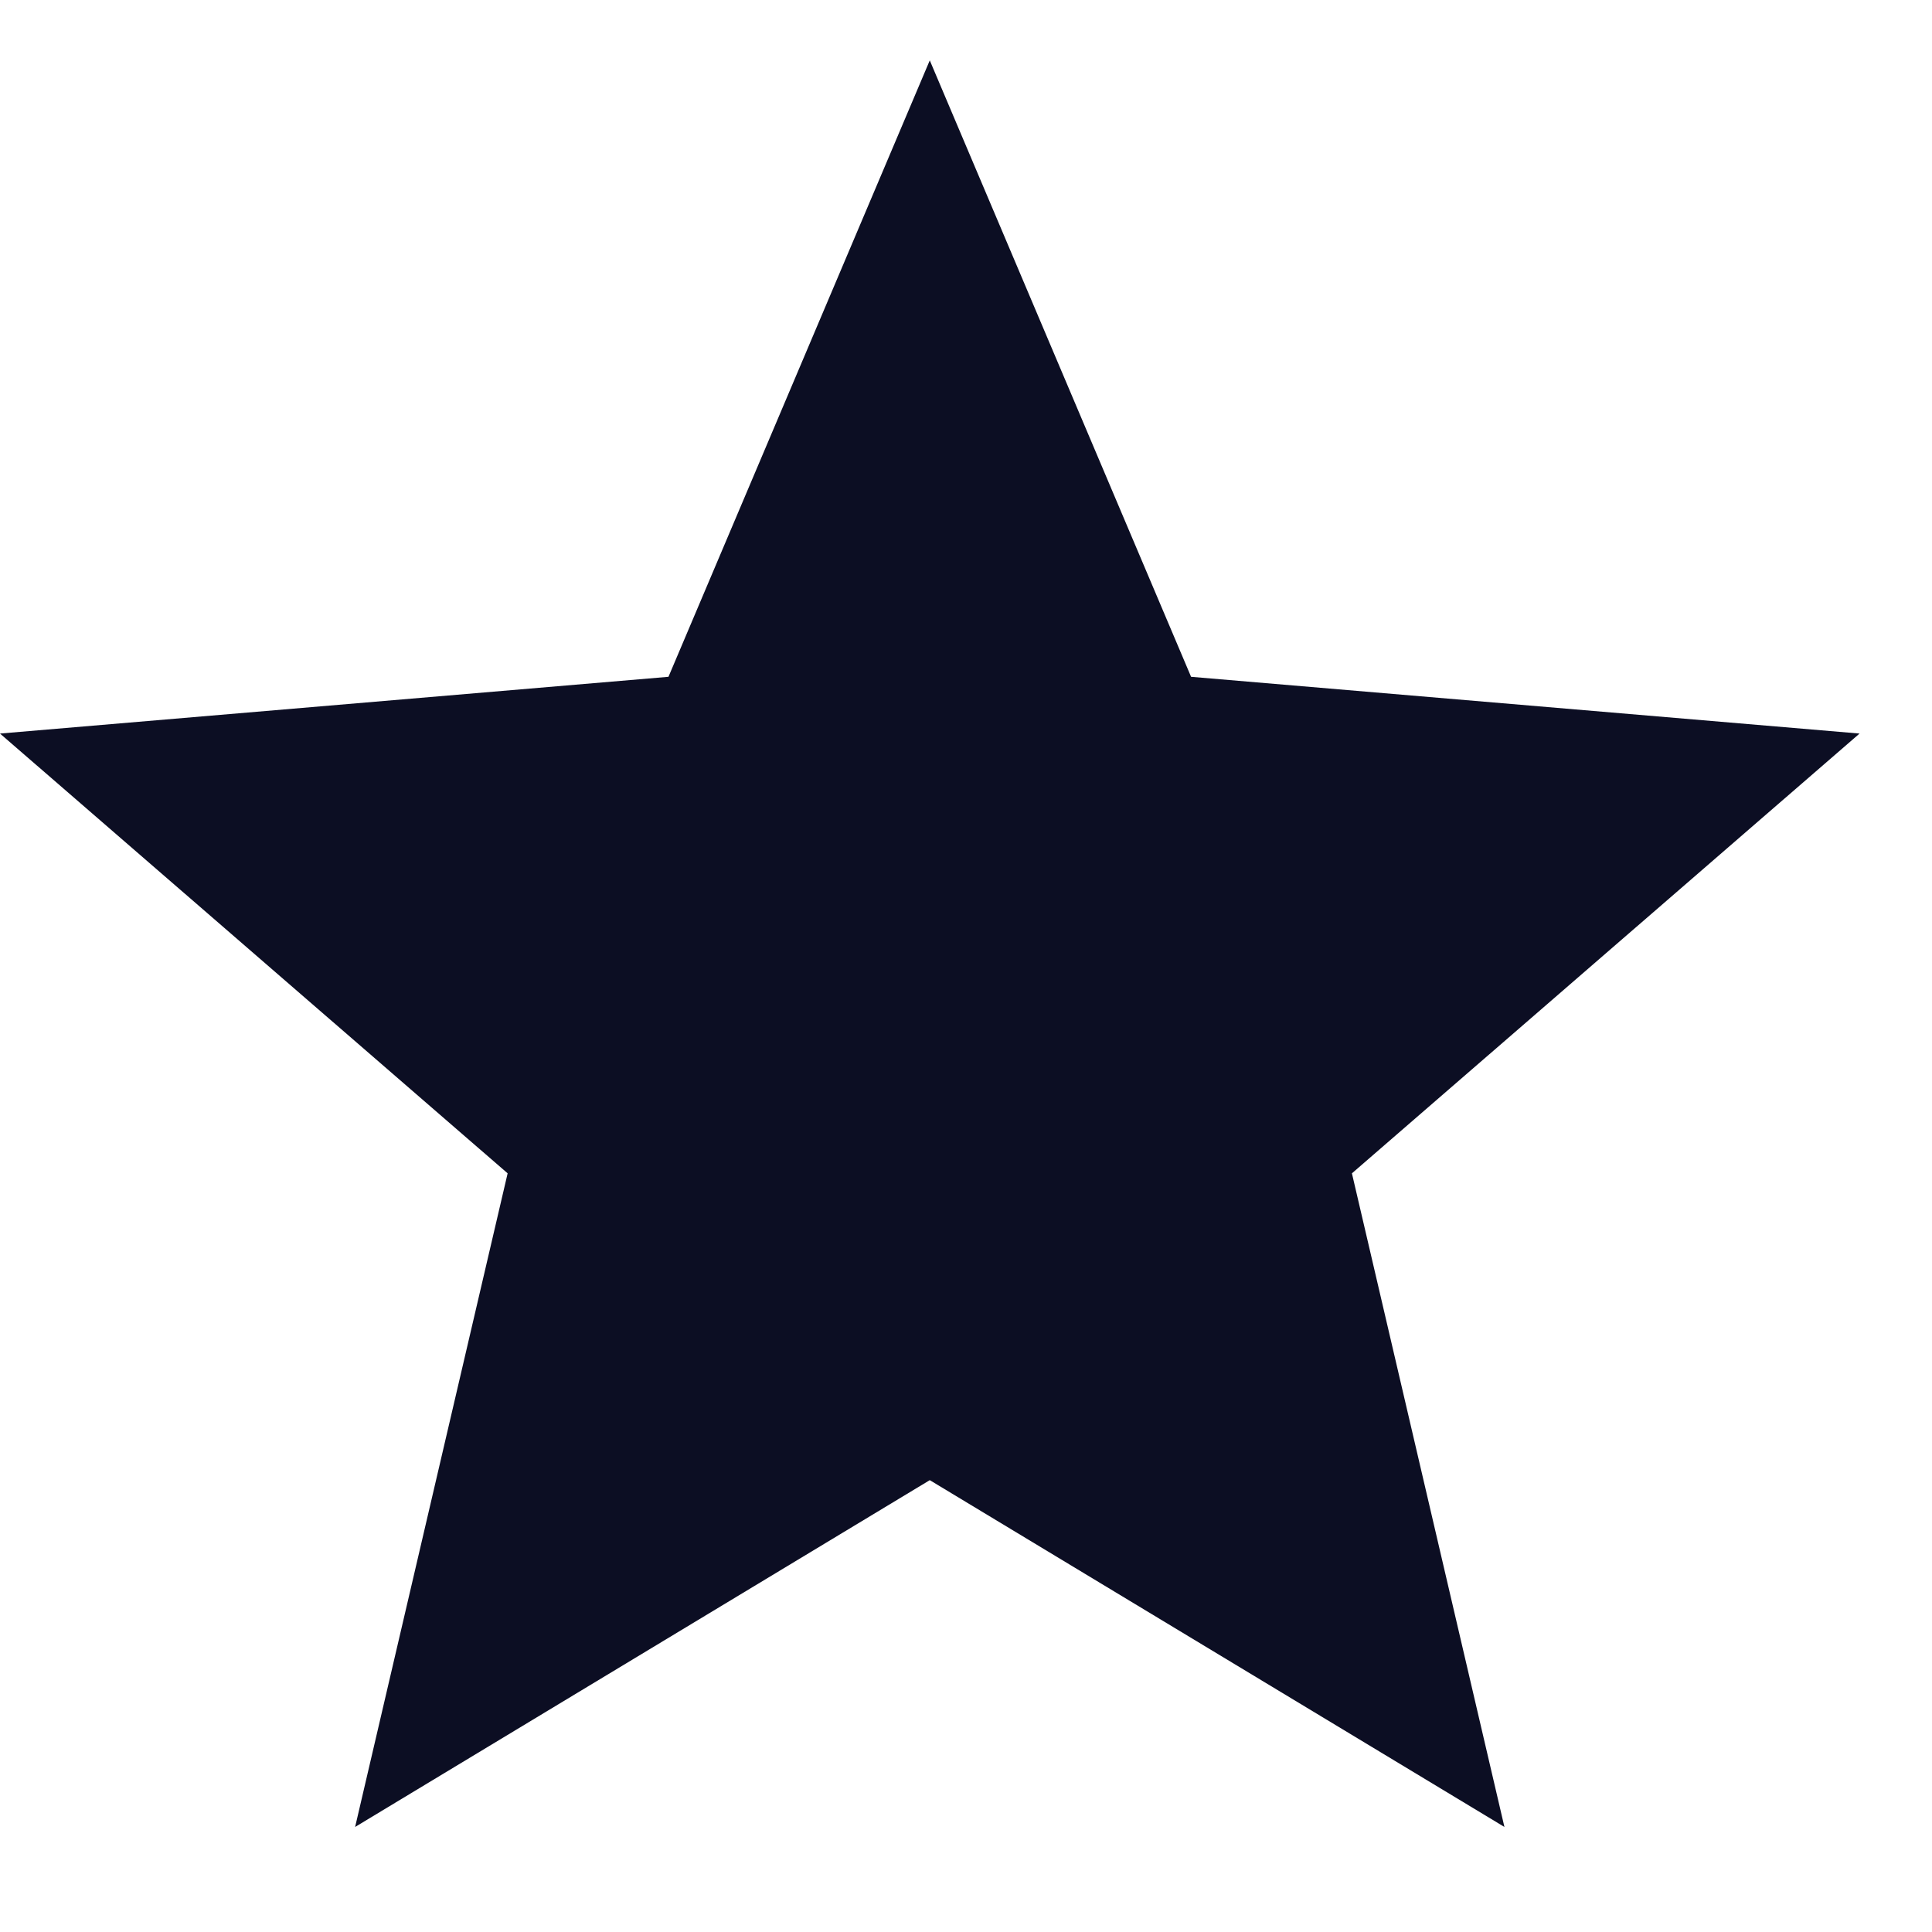 <svg width="14" height="14" viewBox="0 0 16 15" fill="none" xmlns="http://www.w3.org/2000/svg">
<path d="M7.7 11.758L12.459 14.63L11.196 9.217L15.4 5.575L9.864 5.105L7.7 0L5.536 5.105L0 5.575L4.204 9.217L2.941 14.63L7.7 11.758Z" fill="#0C0E23"/>
</svg>
